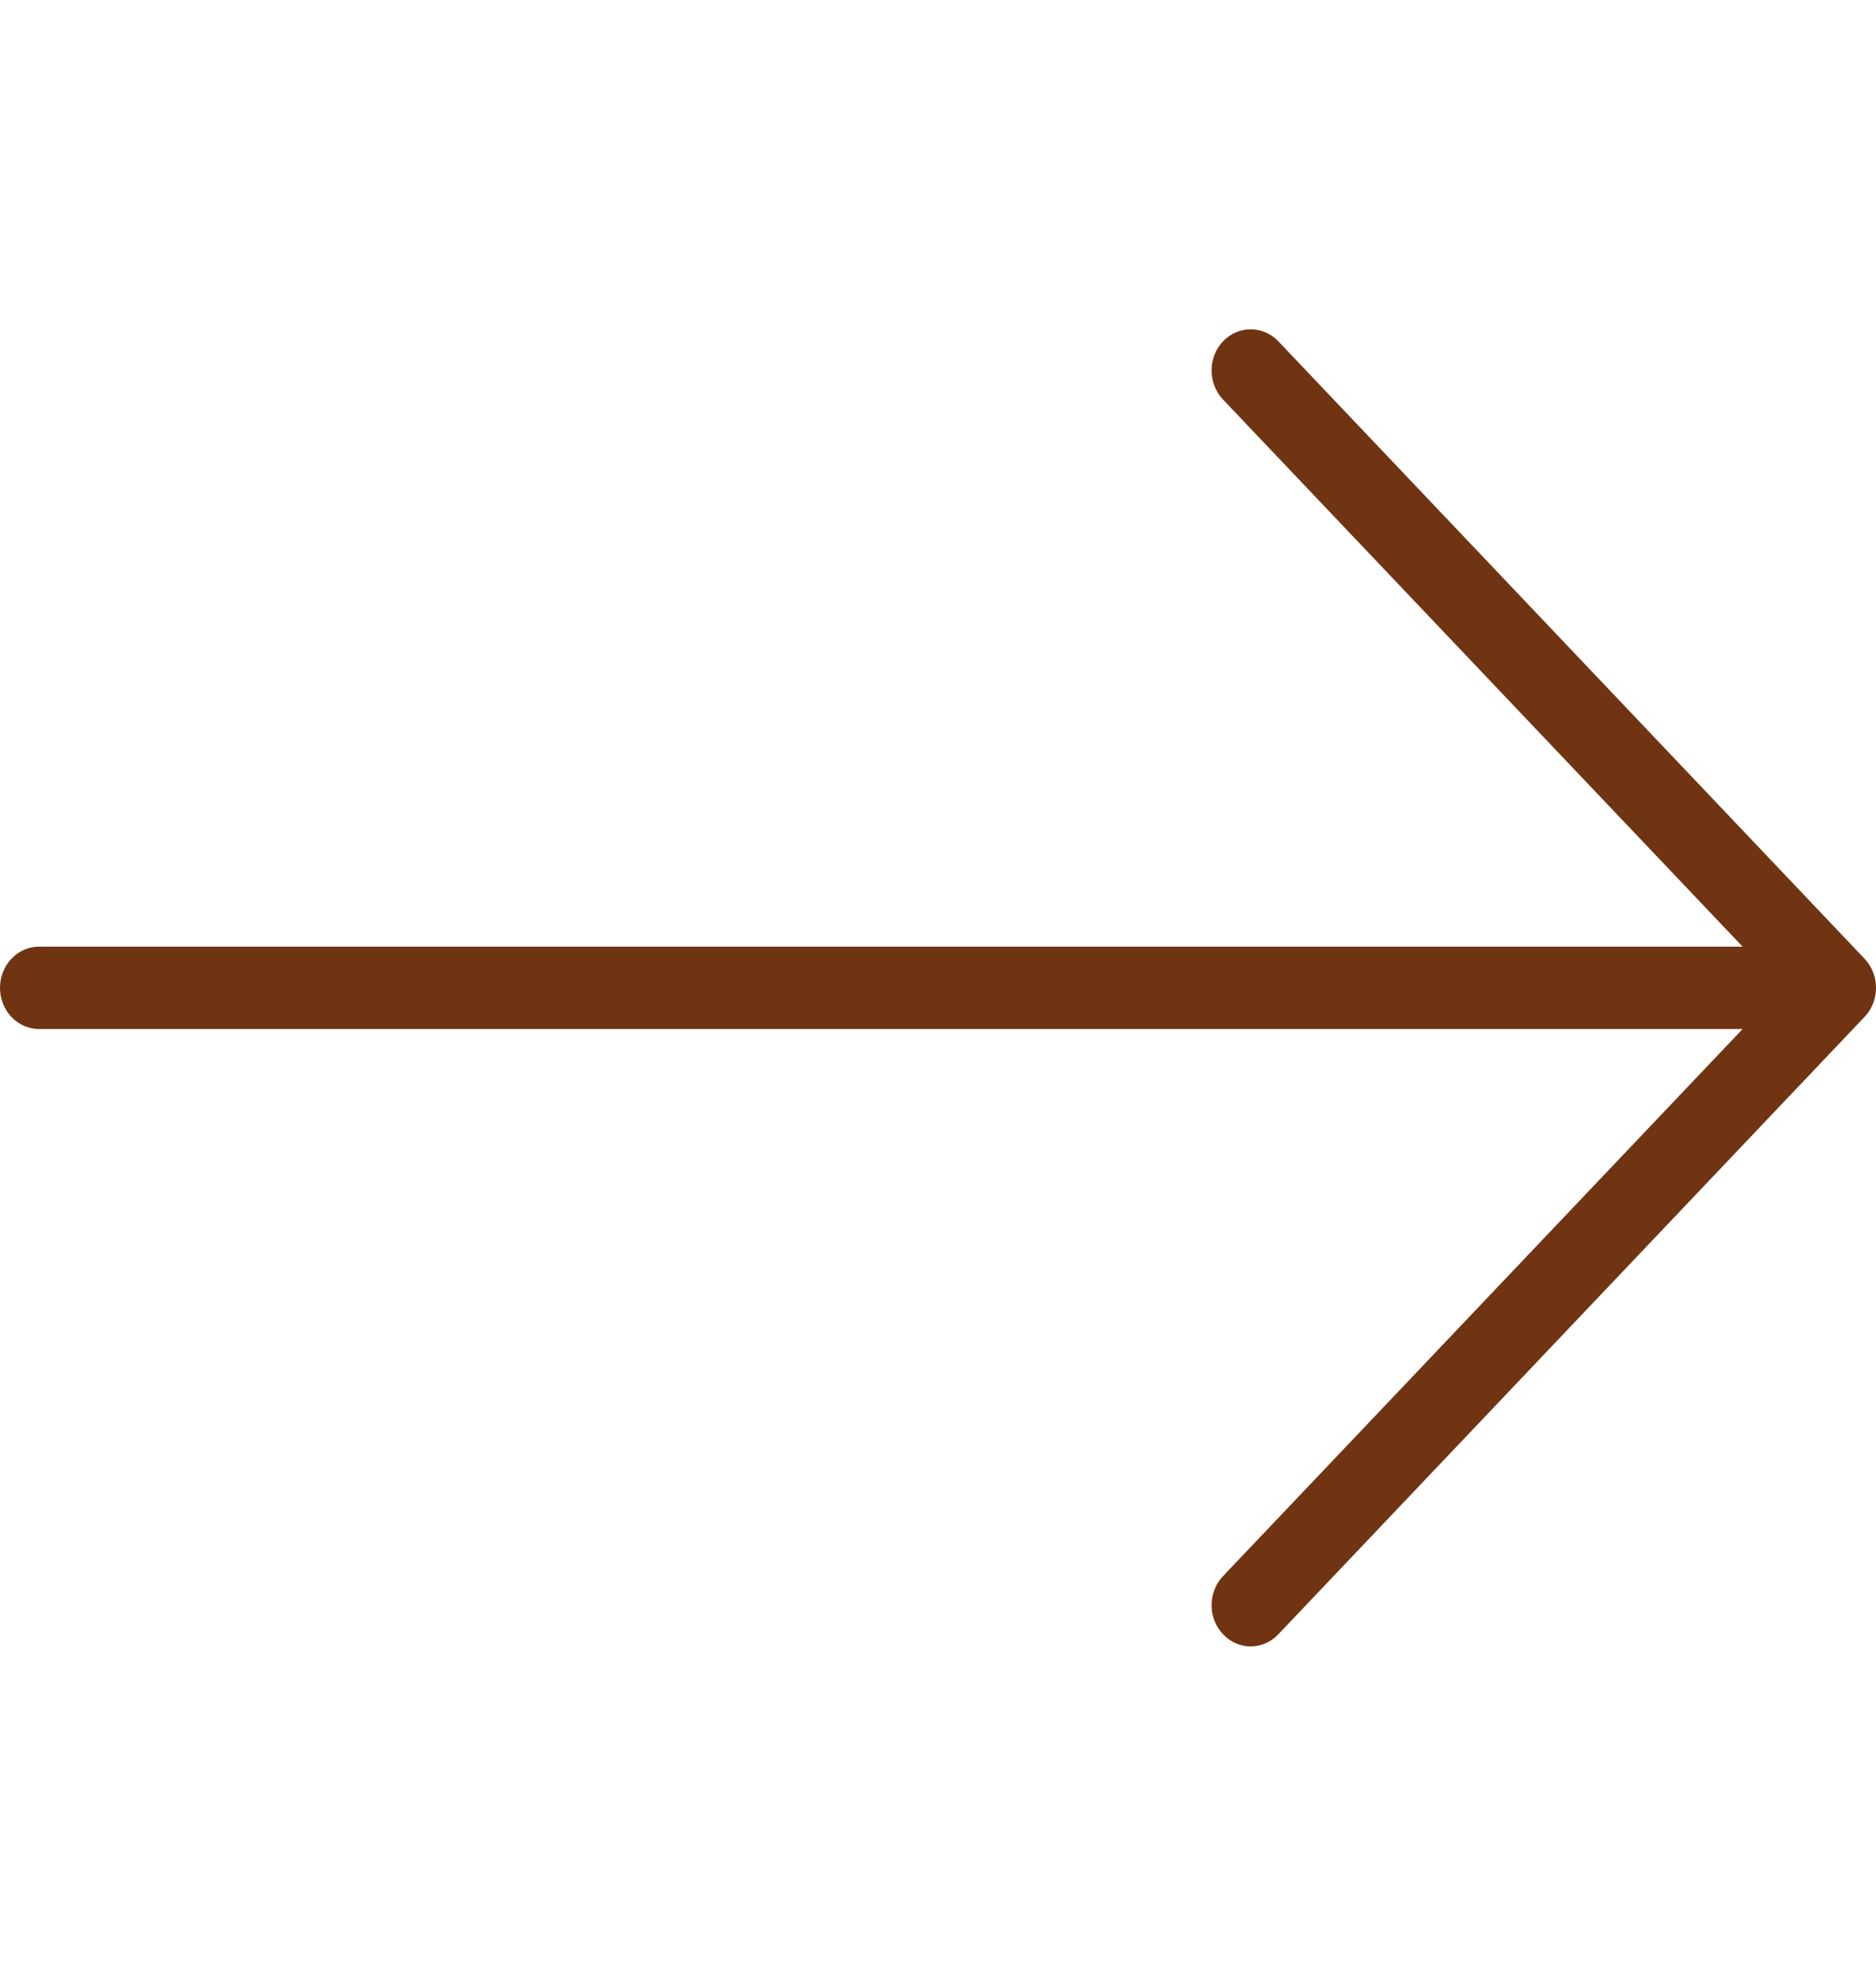 <svg width="19" height="20" viewBox="0 0 19 20" fill="none" xmlns="http://www.w3.org/2000/svg">
<g clip-path="url(#clip0_91_754)">
<path d="M18.884 9.705L12.947 3.455C12.792 3.293 12.541 3.293 12.387 3.455C12.232 3.618 12.232 3.882 12.387 4.045L17.649 9.583L0.396 9.583C0.177 9.583 0 9.77 0 10C0 10.23 0.177 10.417 0.396 10.417L17.649 10.417L12.387 15.955C12.232 16.118 12.232 16.382 12.387 16.544C12.464 16.626 12.565 16.667 12.667 16.667C12.768 16.667 12.869 16.626 12.947 16.544L18.884 10.294C19.039 10.132 19.039 9.868 18.884 9.705Z" fill="#703412"/>
</g>
<defs>
<clipPath id="clip0_91_754">
<rect width="19" height="20" fill="white"/>
</clipPath>
</defs>
</svg>
